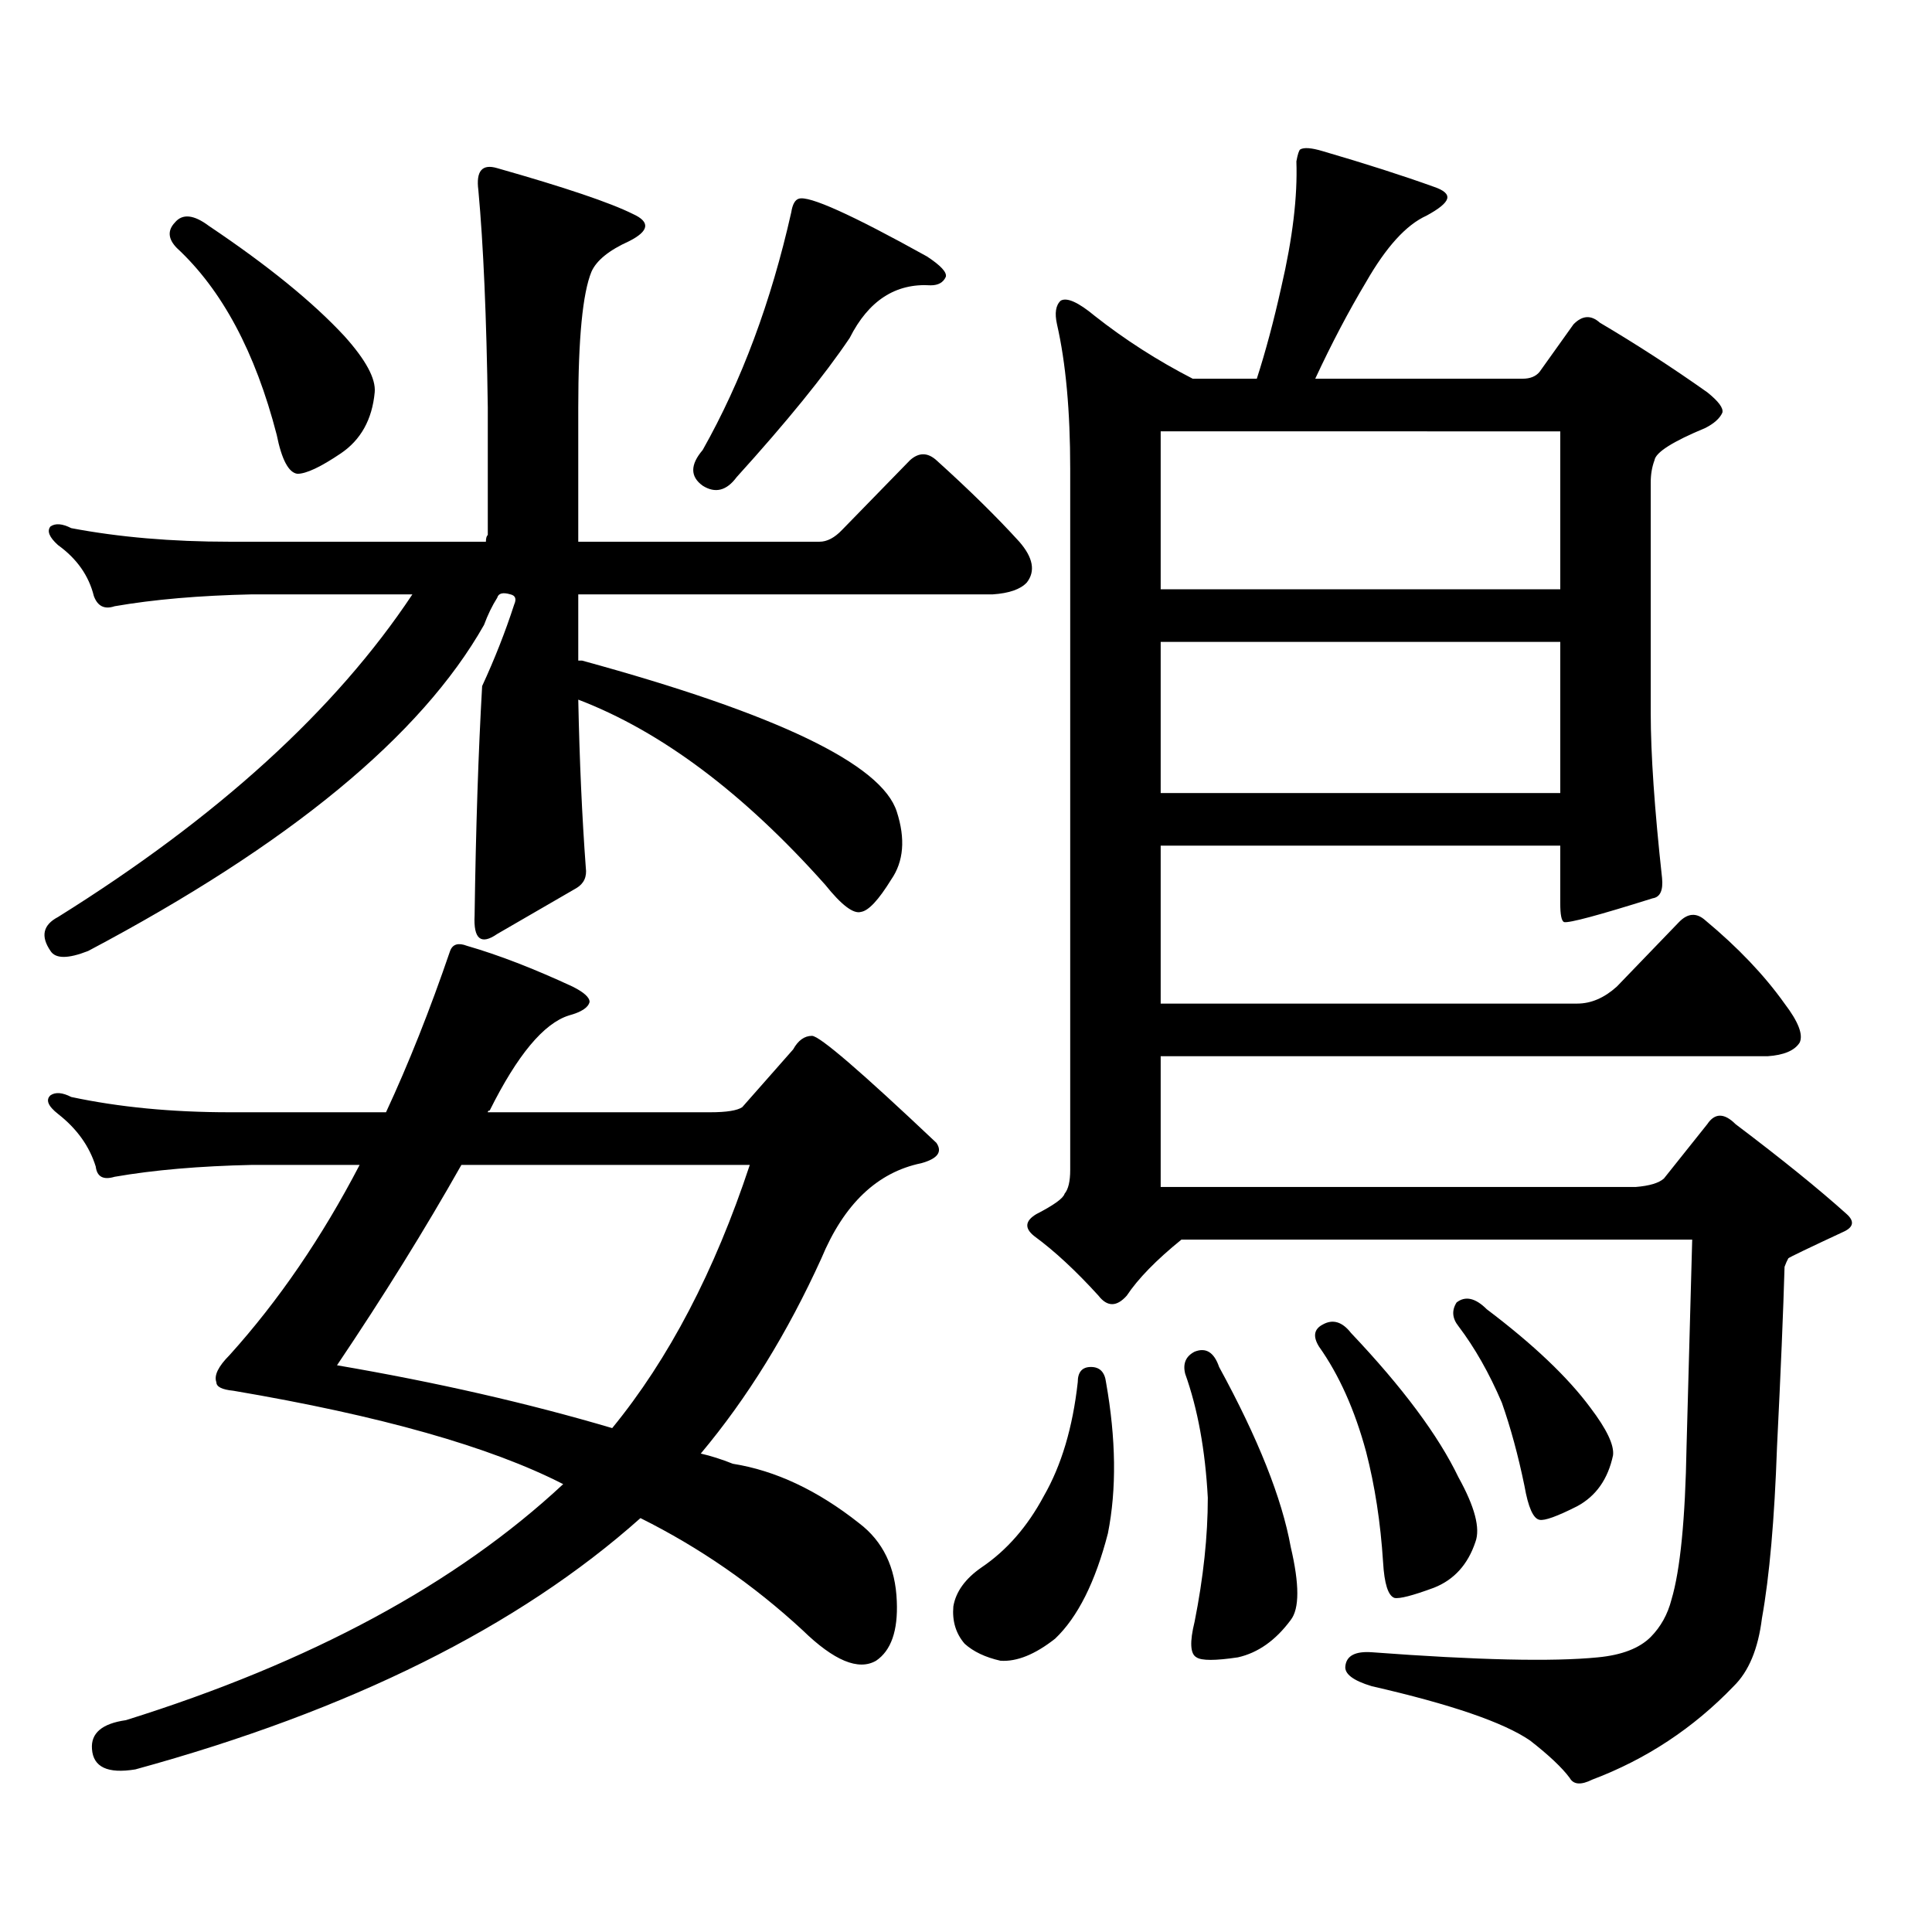 <?xml version="1.0" encoding="utf-8"?>
<!-- Generator: Adobe Illustrator 16.0.0, SVG Export Plug-In . SVG Version: 6.00 Build 0)  -->
<!DOCTYPE svg PUBLIC "-//W3C//DTD SVG 1.1//EN" "http://www.w3.org/Graphics/SVG/1.1/DTD/svg11.dtd">
<svg version="1.1" id="图层_1" xmlns="http://www.w3.org/2000/svg" xmlns:xlink="http://www.w3.org/1999/xlink" x="0px" y="0px"
	 width="1000px" height="1000px" viewBox="0 0 1000 1000" enable-background="new 0 0 1000 1000" xml:space="preserve">
<path d="M252.481,276.879v-65.918c-0.655-46.871-2.286-84.375-4.878-112.5c-1.311-9.957,1.951-13.761,9.756-11.426
	c35.121,9.97,58.535,17.88,70.242,23.73c9.101,4.105,8.445,8.789-1.951,14.063c-10.411,4.696-16.92,9.97-19.512,15.82
	c-4.558,11.137-6.829,34.579-6.829,70.313v69.434h124.875c3.902,0,7.805-2.046,11.707-6.152l35.121-36.035
	c4.543-4.093,9.101-4.093,13.658,0c16.905,15.243,31.219,29.306,42.926,42.188c7.149,8.212,8.445,15.243,3.902,21.094
	c-3.262,3.516-9.115,5.575-17.561,6.152H299.31v34.277h1.951c100.806,27.548,155.118,53.613,162.923,78.223
	c4.543,14.063,3.567,25.79-2.927,35.156c-6.509,10.547-11.707,16.122-15.609,16.699c-3.902,1.181-10.091-3.516-18.536-14.063
	c-42.285-47.461-84.876-79.39-127.802-95.801c0.641,31.641,1.951,60.645,3.902,87.012c0.641,4.696-0.976,8.212-4.878,10.547
	l-40.975,23.73c-8.46,5.864-12.362,2.637-11.707-9.668c0.641-45.112,1.951-84.663,3.902-118.652
	c6.494-14.063,12.027-28.125,16.585-42.188c1.296-2.925,0.641-4.683-1.951-5.273c-3.902-1.167-6.188-0.577-6.829,1.758
	c-2.606,4.106-4.878,8.789-6.829,14.063c-32.529,57.431-100.82,113.681-204.873,168.75c-10.411,4.106-16.92,4.106-19.512,0
	c-5.213-7.608-3.902-13.472,3.902-17.578c82.59-51.554,143.731-107.227,183.41-166.992h-82.925
	c-27.316,0.591-51.065,2.637-71.218,6.152c-5.213,1.758-8.78,0-10.731-5.273c-2.606-10.547-8.78-19.336-18.536-26.367
	c-4.558-4.093-5.854-7.319-3.902-9.668c2.592-1.758,6.174-1.456,10.731,0.879c24.71,4.696,52.026,7.031,81.949,7.031h132.68
	C251.506,278.637,251.826,277.47,252.481,276.879z M111.997,715.453c-1.311-3.516,0.976-8.198,6.829-14.063
	c25.365-28.125,47.804-60.933,67.315-98.438h-55.608c-27.316,0.591-51.065,2.637-71.218,6.152c-5.854,1.758-9.115,0-9.756-5.273
	c-3.262-10.547-9.756-19.624-19.512-27.246c-5.213-4.093-6.509-7.319-3.902-9.668c2.592-1.758,6.174-1.456,10.731,0.879
	c24.71,5.273,52.026,7.91,81.949,7.91H199.8c11.707-25.187,22.759-53.022,33.17-83.496c1.296-3.516,4.223-4.395,8.78-2.637
	c16.25,4.696,34.466,11.728,54.633,21.094c5.854,2.938,8.78,5.575,8.78,7.91c-0.655,2.938-4.237,5.273-10.731,7.031
	c-13.018,4.106-26.676,20.517-40.975,49.219c-0.655,0-0.976,0.302-0.976,0.879h115.119c8.445,0,13.979-0.879,16.585-2.637
	l26.341-29.883c2.592-4.683,5.854-7.031,9.756-7.031s25.365,18.457,64.389,55.371c3.247,4.696,0.641,8.212-7.805,10.547
	c-22.773,4.696-39.999,21.094-51.706,49.219c-17.561,38.672-38.383,72.372-62.438,101.074c5.198,1.181,10.731,2.938,16.585,5.273
	c22.104,3.516,43.901,13.774,65.364,30.762c12.348,9.366,18.856,22.852,19.512,40.43c0.641,15.229-2.927,25.488-10.731,30.762
	c-9.115,5.273-21.798,0-38.048-15.82c-25.365-23.442-53.337-42.778-83.9-58.008c-63.093,56.25-150.24,99.604-261.457,130.078
	c-14.313,2.335-21.798-1.181-22.438-10.547c-0.655-8.212,5.198-13.184,17.561-14.941c95.607-29.883,171.048-70.614,226.336-122.168
	c-37.728-19.336-94.632-35.444-170.728-48.34C114.924,719.271,111.997,717.802,111.997,715.453z M90.534,115.16
	c3.902-4.684,9.756-4.093,17.561,1.758c30.563,20.517,53.978,39.551,70.242,57.129c11.052,12.305,16.25,21.973,15.609,29.004
	c-1.311,14.063-7.164,24.609-17.561,31.641c-10.411,7.031-17.896,10.547-22.438,10.547c-4.558-0.577-8.14-7.32-10.731-20.215
	c-11.066-42.765-28.292-74.996-51.706-96.68C86.952,123.66,86.632,119.266,90.534,115.16z M238.823,602.953
	c-18.871,33.398-40.334,67.978-64.389,103.711c51.371,8.789,98.854,19.638,142.436,32.52c29.268-35.733,53.002-81.147,71.218-136.23
	H238.823z M413.453,102.855c5.198-1.758,27.316,8.212,66.34,29.883c7.149,4.696,10.396,8.212,9.756,10.547
	c-1.311,2.938-3.902,4.395-7.805,4.395c-18.216-1.168-32.194,7.91-41.95,27.246c-13.018,19.336-32.529,43.368-58.535,72.07
	c-5.213,7.031-11.066,8.5-17.561,4.395c-6.509-4.684-6.509-10.836,0-18.457c20.152-35.733,35.441-76.754,45.853-123.047
	C410.191,105.794,411.502,103.445,413.453,102.855z M564.669,707.543c4.543,0,7.149,2.637,7.805,7.91
	c5.198,29.306,5.519,55.371,0.976,78.223c-6.509,25.187-15.609,43.354-27.316,54.492c-10.411,8.198-19.847,12.003-28.292,11.426
	c-7.805-1.758-13.993-4.696-18.536-8.789c-4.558-5.273-6.509-11.728-5.854-19.336c1.296-7.622,6.174-14.364,14.634-20.215
	c13.003-8.789,23.734-21.094,32.194-36.914c9.101-15.82,14.954-35.444,17.561-58.887C557.84,710.18,560.111,707.543,564.669,707.543
	z M547.108,167.895c-1.311-5.851-0.655-9.957,1.951-12.305c3.247-1.758,9.101,0.879,17.561,7.91
	c15.609,12.305,32.515,23.153,50.73,32.52h33.17c4.543-14.063,8.78-29.883,12.683-47.461c5.854-25.187,8.445-46.871,7.805-65.039
	c0.641-3.516,1.296-5.563,1.951-6.152c1.951-1.168,5.854-0.879,11.707,0.879c22.104,6.454,41.295,12.606,57.56,18.457
	c5.198,1.758,7.47,3.817,6.829,6.152c-0.655,2.348-4.237,5.273-10.731,8.789c-10.411,4.696-20.822,16.122-31.219,34.277
	c-9.115,15.243-17.896,31.942-26.341,50.098h107.314c3.902,0,6.829-1.168,8.78-3.516l17.561-24.609
	c4.543-4.684,9.101-4.972,13.658-0.879c18.856,11.137,37.393,23.153,55.608,36.035c5.854,4.696,8.445,8.212,7.805,10.547
	c-1.311,2.938-4.237,5.575-8.78,7.91c-16.92,7.031-25.7,12.606-26.341,16.699c-1.311,3.516-1.951,7.333-1.951,11.426v119.531
	c0,21.094,1.951,49.521,5.854,85.254c0.641,6.454-0.976,9.97-4.878,10.547c-27.972,8.789-43.261,12.896-45.853,12.305
	c-1.311-0.577-1.951-3.804-1.951-9.668v-29.883H600.766v81.738H816.37c7.149,0,13.979-2.925,20.487-8.789l32.194-33.398
	c4.543-4.683,9.101-4.972,13.658-0.879c16.905,14.063,30.563,28.427,40.975,43.066c7.149,9.38,9.756,16.122,7.805,20.215
	c-2.606,4.106-8.14,6.454-16.585,7.031H600.766v67.676h245.848c7.149-0.577,12.027-2.046,14.634-4.395l22.438-28.125
	c3.902-5.851,8.78-5.851,14.634,0c24.055,18.169,43.246,33.7,57.56,46.582c3.902,3.516,3.567,6.454-0.976,8.789
	c-18.871,8.789-28.627,13.485-29.268,14.063c-0.655,1.181-1.311,2.637-1.951,4.395c-0.655,22.852-1.951,53.915-3.902,93.164
	c-1.311,37.491-3.902,67.085-7.805,88.77c-1.951,15.82-6.829,27.534-14.634,35.156c-20.822,21.671-45.212,37.793-73.169,48.34
	c-5.854,2.925-9.756,2.637-11.707-0.879c-3.902-5.273-10.731-11.728-20.487-19.336c-13.658-9.38-40.975-18.759-81.949-28.125
	c-9.756-2.938-14.313-6.454-13.658-10.547c0.641-5.273,5.198-7.622,13.658-7.031c54.633,4.093,93.656,4.972,117.07,2.637
	c12.348-1.181,21.463-4.696,27.316-10.547c5.198-5.273,8.78-11.728,10.731-19.336c4.543-15.243,7.149-41.61,7.805-79.102
	c1.296-46.28,2.271-82.026,2.927-107.227H611.497c-13.018,10.547-22.438,20.215-28.292,29.004c-5.213,5.864-10.091,5.864-14.634,0
	c-11.707-12.882-22.773-23.14-33.17-30.762c-5.213-4.093-4.878-7.91,0.976-11.426c9.101-4.683,13.979-8.198,14.634-10.547
	c1.951-2.335,2.927-6.44,2.927-12.305V242.602C553.938,212.719,551.651,187.82,547.108,167.895z M600.766,223.266v81.738H807.59
	v-81.738H600.766z M600.766,332.25v78.223H807.59V332.25H600.766z M618.326,699.633c5.854-2.335,10.076,0.302,12.683,7.91
	c20.152,36.914,32.515,67.964,37.072,93.164c4.543,19.336,4.543,31.929,0,37.793c-7.805,10.547-16.92,16.987-27.316,19.336
	c-11.707,1.758-18.871,1.758-21.463,0c-3.262-1.758-3.582-7.91-0.976-18.457c4.543-22.852,6.829-44.247,6.829-64.16
	c-1.311-24.609-5.213-45.991-11.707-64.16C612.138,705.785,613.769,701.981,618.326,699.633z M684.666,685.57
	c5.198-2.925,10.076-1.456,14.634,4.395c26.661,28.125,45.197,53.036,55.608,74.707c8.445,15.229,11.372,26.367,8.78,33.398
	c-3.902,11.714-11.066,19.624-21.463,23.73c-11.066,4.093-17.896,5.851-20.487,5.273c-3.262-1.181-5.213-7.333-5.854-18.457
	c-1.311-20.517-4.237-39.551-8.78-57.129c-5.854-21.671-13.993-39.839-24.39-54.492C679.453,691.723,680.108,687.919,684.666,685.57
	z M753.933,674.145c4.543-3.516,9.756-2.335,15.609,3.516c24.055,18.169,41.95,35.156,53.657,50.977
	c8.445,11.138,12.348,19.336,11.707,24.609c-2.606,12.305-8.78,21.094-18.536,26.367c-10.411,5.273-16.92,7.608-19.512,7.031
	c-3.262-0.591-5.854-6.454-7.805-17.578c-3.262-15.82-7.164-30.171-11.707-43.066c-6.509-15.229-13.993-28.413-22.438-39.551
	C751.646,682.356,751.326,678.251,753.933,674.145z"/>
</svg>
